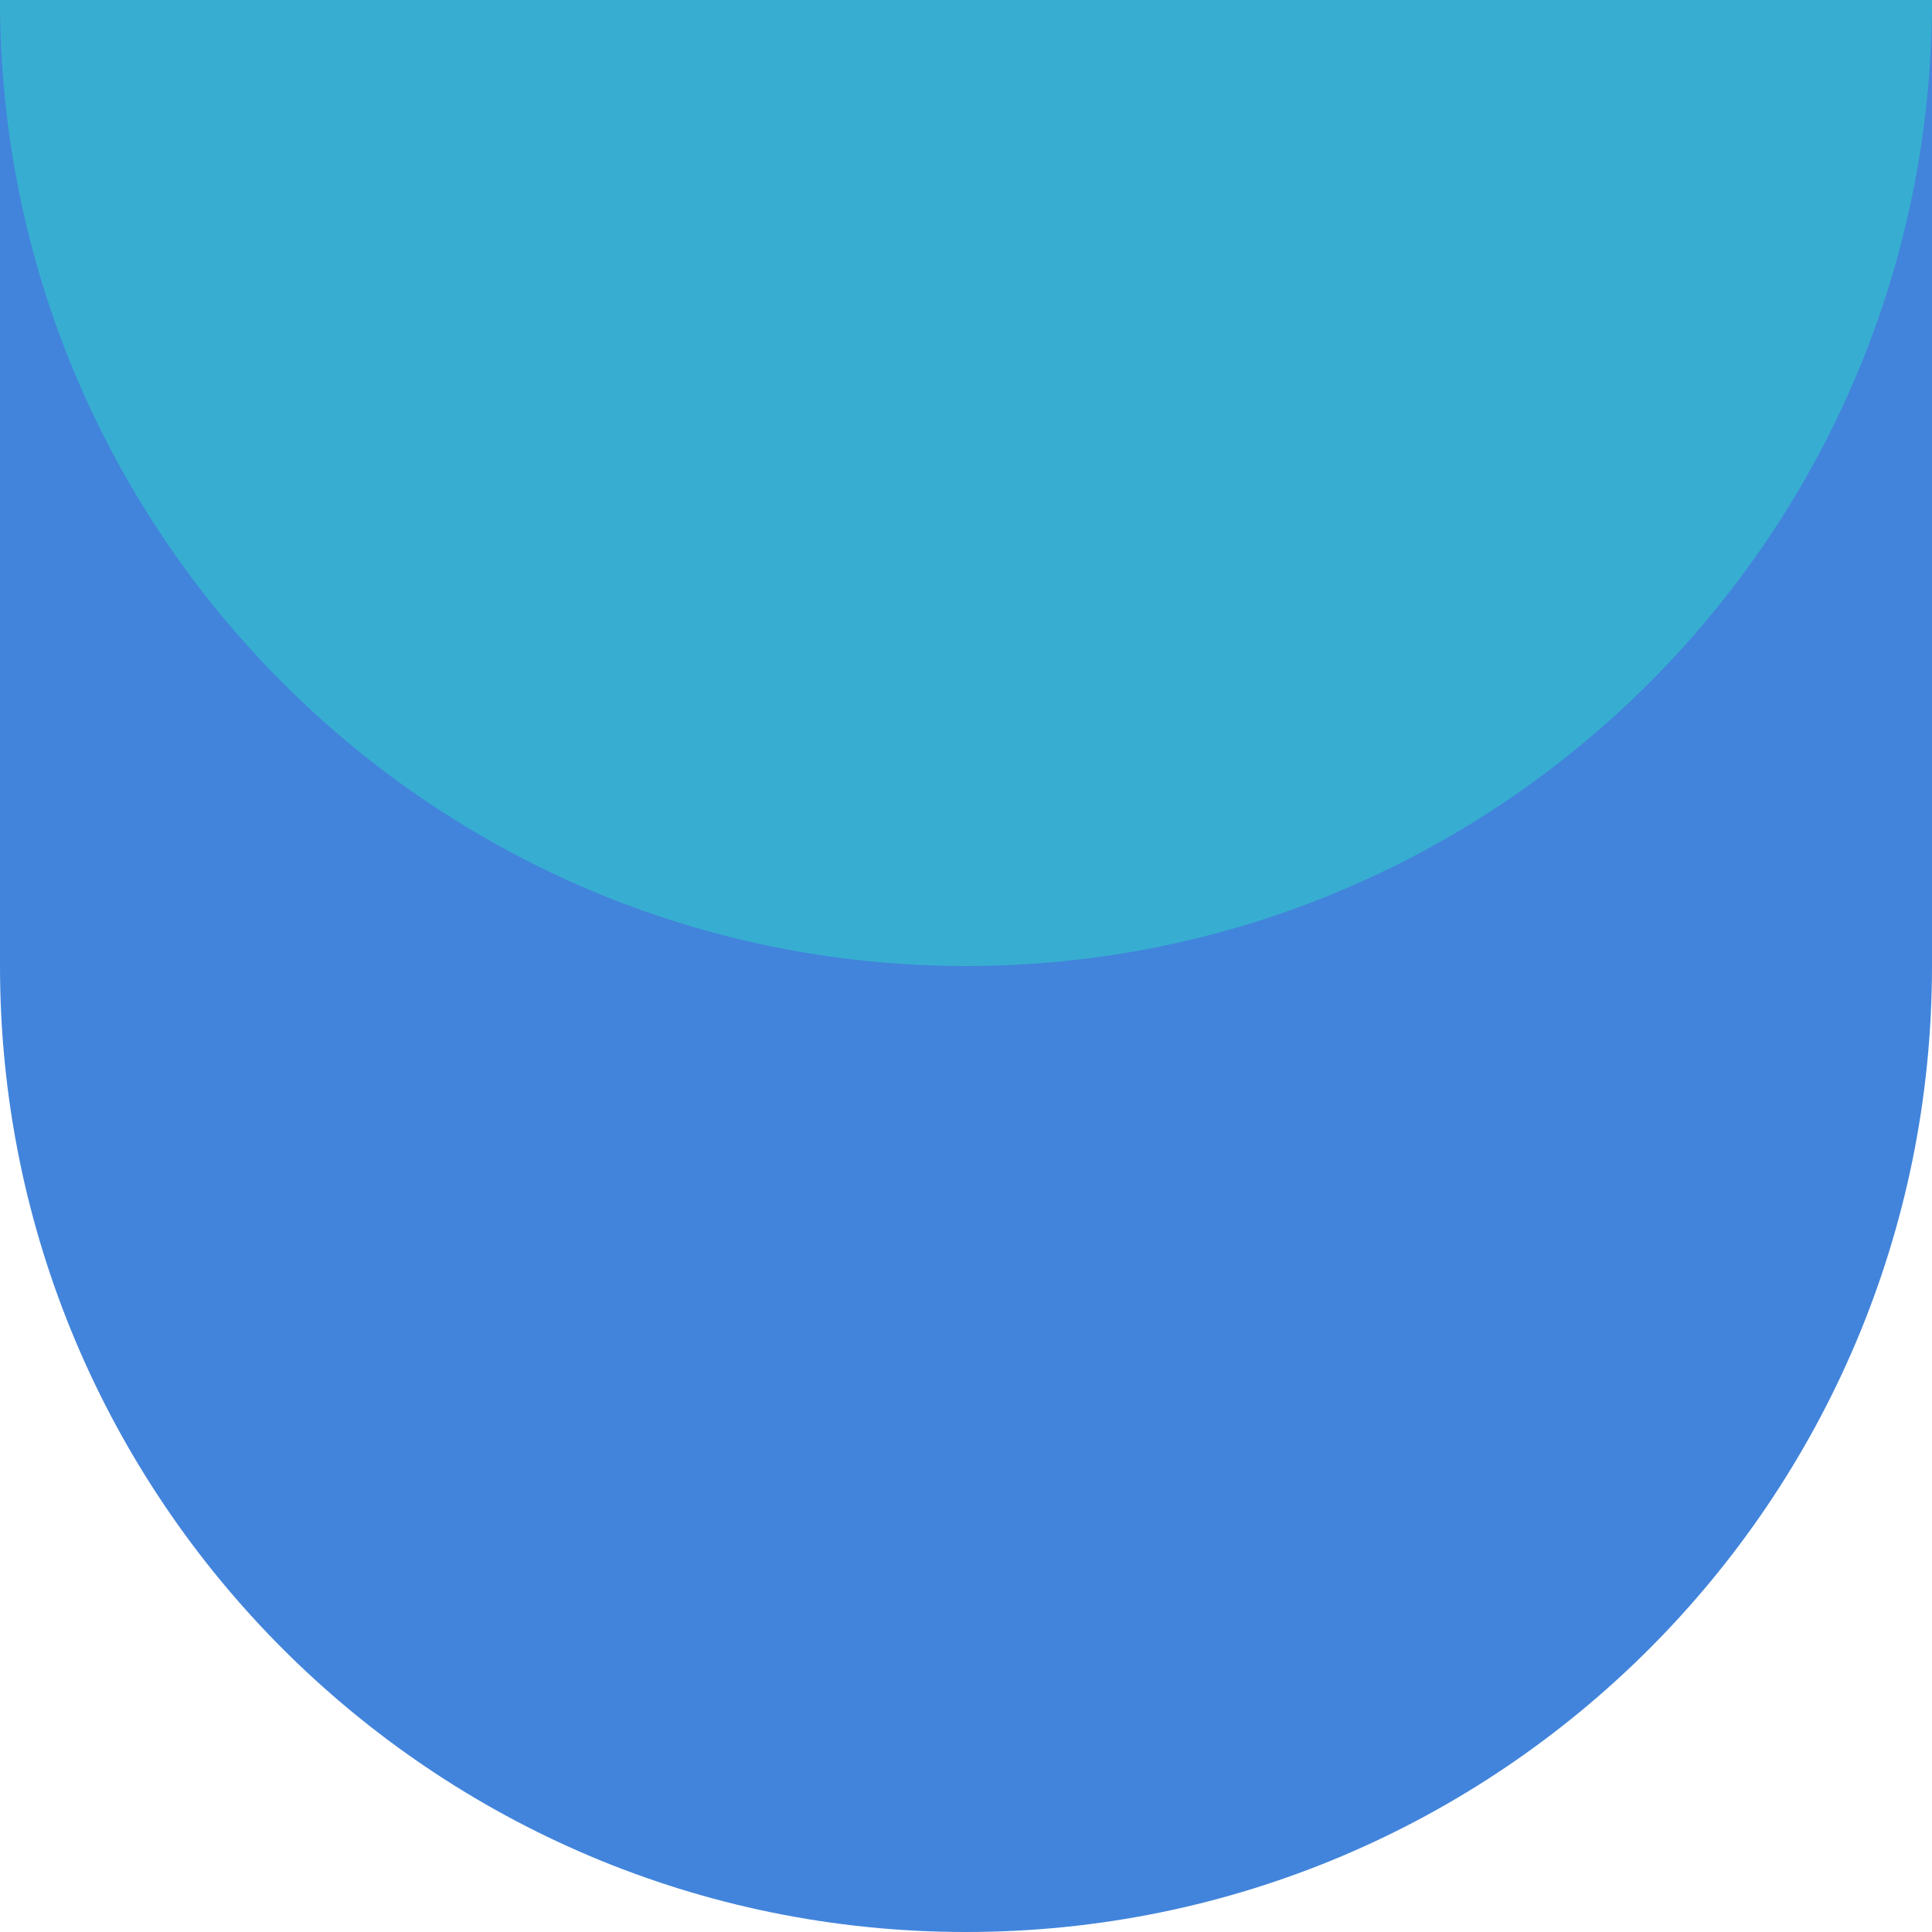 <?xml version="1.0" encoding="UTF-8"?> <svg xmlns="http://www.w3.org/2000/svg" width="138" height="138" viewBox="0 0 138 138" fill="none"> <path d="M0 0H138V69C138 107.108 107.108 138 69 138C30.892 138 0 107.108 0 69V0Z" fill="#4284DB"></path> <path d="M0 0H138C138 38.108 107.108 69 69 69C30.892 69 0 38.108 0 0Z" fill="#37AED1"></path> </svg> 